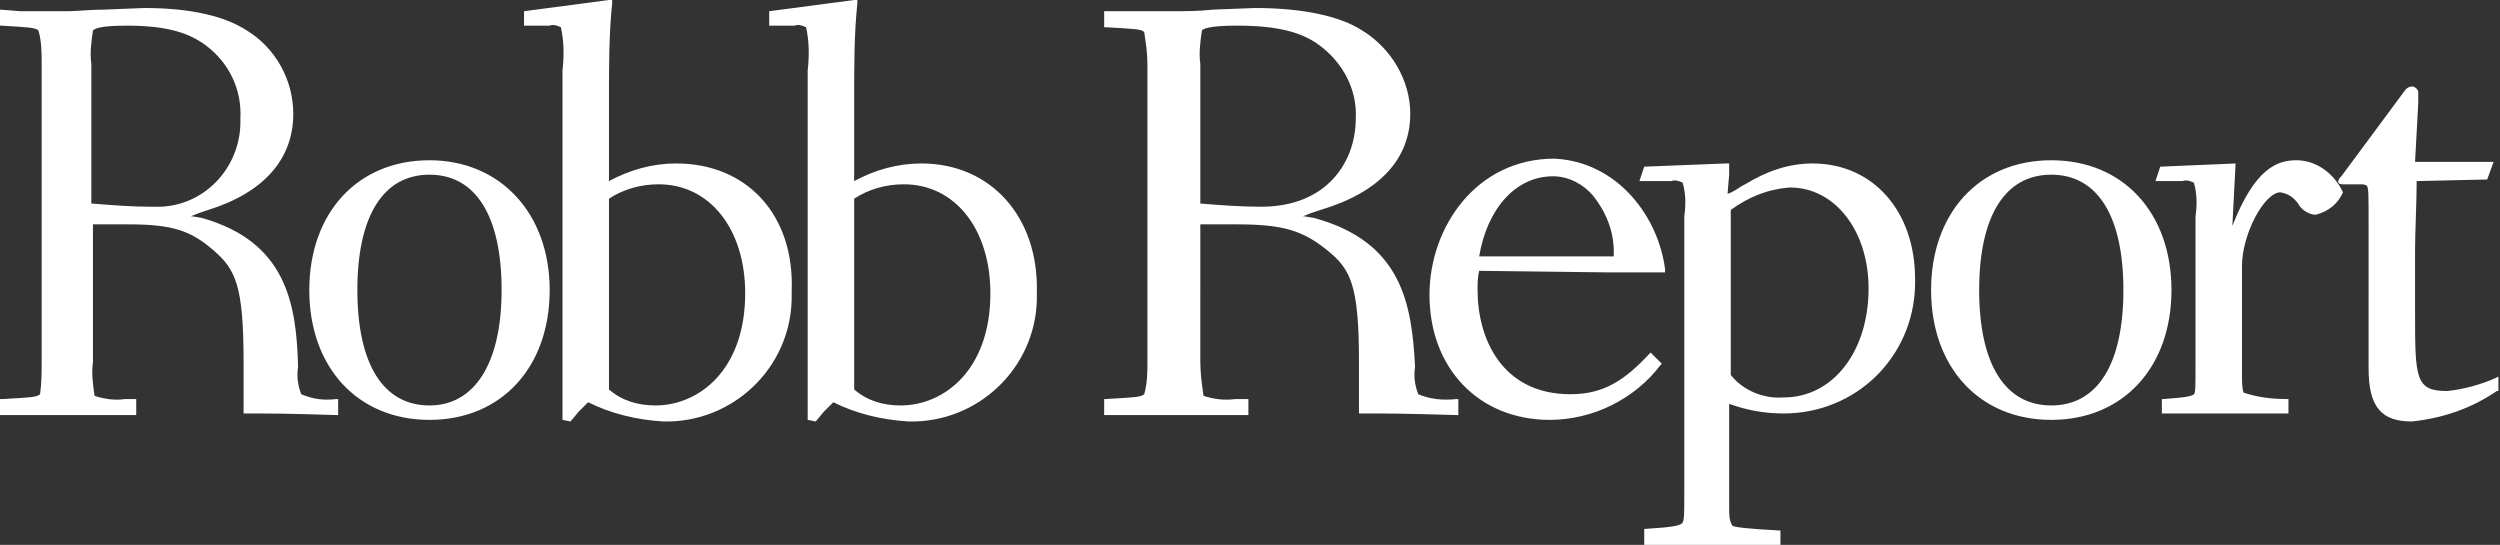 <?xml version="1.0" encoding="UTF-8"?> <!-- Generator: Adobe Illustrator 25.4.0, SVG Export Plug-In . SVG Version: 6.00 Build 0) --> <svg xmlns="http://www.w3.org/2000/svg" xmlns:xlink="http://www.w3.org/1999/xlink" id="Слой_1" x="0px" y="0px" viewBox="0 0 156 34" style="enable-background:new 0 0 156 34;" xml:space="preserve"><rect x="0" y="0" width="156" height="34" fill="#333333" stroke="none"/> <style type="text/css"> .st0{fill:#FFFFFF;} </style> <path class="st0" d="M155.9,23.5l-0.2,0.1c-0.9,0.4-2,0.7-3,0.8c-2,0-2-0.8-2-5v-3.8c0-1.1,0.1-3,0.1-4.3l4.4-0.1l0.4-1.1h-4.9 l0.2-3.7V5.8c0-0.2-0.1-0.3-0.3-0.4c0,0,0,0-0.1,0c-0.2,0-0.3,0.1-0.4,0.2l-4,5.4l-0.1,0.1l-0.1,0.2c0,0.2,0.2,0.2,0.3,0.2h0.4h0.7 c0.1,0,0.3,0,0.4,0.1c0.1,0.2,0.1,0.4,0.1,2.7V23c0,2.4,0.8,3.3,2.7,3.3c1.9-0.2,3.7-0.8,5.3-1.9h0.1L155.9,23.5z M143.3,10 c-1.2,0-2.6,0.5-4,4.1l0.2-3.9l-4.7,0.2l-0.3,0.9h1.7c0.2-0.1,0.5,0,0.7,0.1c0.2,0.7,0.2,1.4,0.1,2.1v9.1c0,1.6,0,1.9-0.1,2 s-0.4,0.2-1.9,0.3h-0.1v0.9h1.1h2.5h2.3h2v-0.9h-0.1c-0.9,0-1.8-0.1-2.7-0.4c-0.1-0.3-0.1-0.7-0.1-1v-6.9c0-2,1.4-4.6,2.4-4.6 c0.5,0.1,0.8,0.3,1.1,0.7c0.2,0.4,0.7,0.7,1.1,0.7c0.8-0.2,1.4-0.7,1.7-1.4C145.7,10.9,144.6,10,143.3,10L143.3,10z M103.6,22.8 l0.1-0.1L103,22l-0.1,0.1c-1.5,1.6-2.8,2.5-4.9,2.5c-4.3,0-5.8-3.5-5.8-6.5c0-0.4,0-0.8,0.1-1.2l8.3,0.1h3.3v-0.2 c-0.4-3.2-2.9-6.7-6.9-6.9c-4.9,0-7.8,4.3-7.8,8.5c0,4.6,3.1,7.8,7.5,7.8C99.4,26.2,102,24.9,103.6,22.8L103.6,22.8L103.6,22.8z M96.9,11c1,0,1.9,0.5,2.5,1.2c0.8,1,1.3,2.2,1.3,3.5c0,0.1,0,0.2,0,0.3h-8.4C92.8,13,94.6,11,96.9,11L96.9,11L96.9,11z M57.5,10.2 c-1.5,0-2.9,0.4-4.2,1.1V6c0-1.9,0-3.9,0.2-5.8V0h-0.2l-5.3,0.7v0.9h1.6c0.2-0.1,0.5,0,0.7,0.1c0.2,0.9,0.2,1.8,0.1,2.7v21.8 l0.5,0.1l0.5-0.6c0.2-0.2,0.4-0.4,0.6-0.6c1.4,0.7,3,1.1,4.7,1.2c4.3,0.1,7.9-3.3,8-7.6c0-0.2,0-0.3,0-0.5 C64.8,13.5,61.8,10.2,57.5,10.2L57.5,10.2L57.5,10.2z M53.3,12.4c0.9-0.6,2-0.9,3.1-0.9c3.2,0,5.4,2.8,5.4,6.8c0,4.8-2.9,7-5.6,7 c-1.1,0-2.1-0.3-2.9-1V12.4L53.3,12.4z M128,10c-4.5,0-7.5,3.3-7.5,8.1s3,8.1,7.5,8.1c4.5,0,7.5-3.3,7.5-8.1S132.5,10,128,10L128,10 z M128,25.3c-2.9,0-4.5-2.6-4.5-7.2s1.6-7.2,4.5-7.2c2.9,0,4.5,2.6,4.5,7.2S130.9,25.3,128,25.3L128,25.3z M113.1,10.2 c-1.5,0-2.9,0.5-4.2,1.3l-0.2,0.1c-0.3,0.2-0.6,0.4-0.9,0.5l0,0l0.1-1.2v-0.7h-0.2l-5.1,0.2l-0.3,0.9h2c0.2-0.1,0.5,0,0.7,0.1 c0.2,0.7,0.2,1.4,0.1,2.1v17.2c0,1.6,0,1.9-0.2,2s-0.5,0.2-2.2,0.3h-0.1v1h1.4h2.5h2h2.6v-0.9H111c-1.9-0.1-2.8-0.2-2.9-0.3 c-0.2-0.3-0.2-0.7-0.2-1.1v-6.5c1.1,0.4,2.2,0.6,3.4,0.6c4.5,0,8.1-3.5,8.2-8c0-0.1,0-0.2,0-0.4C119.5,13.2,116.9,10.2,113.1,10.2 L113.1,10.2L113.1,10.2z M116.6,18c0,3.9-2.2,6.8-5.3,6.8c-1.2,0.1-2.5-0.4-3.3-1.4V13.1c1.1-0.8,2.3-1.3,3.7-1.4 C114.5,11.7,116.6,14.4,116.6,18L116.6,18L116.6,18z M88.5,24.6c-0.2-0.5-0.3-1.1-0.2-1.7c-0.2-3.9-0.8-7.8-6.3-9.3l-0.6-0.1h-0.1 l0.5-0.2l0.6-0.2c3.7-1.1,5.6-3.2,5.6-6c0-2.1-1.2-4.1-3-5.2c-1.4-0.9-3.7-1.4-6.7-1.4l-2.6,0.1c-0.9,0.1-1.8,0.1-2.4,0.1h-3h-1.4v1 h0.1c1.7,0.1,2.2,0.1,2.4,0.3c0.1,0.7,0.2,1.3,0.2,2v18.5c0,0.7,0,1.4-0.2,2.1c-0.2,0.2-0.8,0.2-2.4,0.3h-0.1v1h1.4h3h3h1.6v-1h-0.8 c-0.7,0.1-1.4,0-2-0.2c-0.1-0.7-0.2-1.4-0.2-2.1V14h2.3c2.9,0,4.1,0.4,5.6,1.6s2,2.2,2,7v3.2H85c1.6,0,2.5,0,5.9,0.1H91v-1h-0.1 C90,25,89.2,24.9,88.5,24.6L88.5,24.6L88.5,24.6z M84.6,7.4c0,2.7-1.8,5.5-5.9,5.5c-1.3,0-2.6-0.1-3.8-0.2V4c-0.1-0.7,0-1.4,0.1-2.1 c0.1-0.1,0.4-0.3,2.2-0.3c2.5,0,4,0.4,5.1,1.2C83.8,3.9,84.7,5.6,84.6,7.4L84.6,7.4L84.6,7.4z M42.2,10.2c-1.5,0-2.9,0.4-4.2,1.1V6 c0-1.9,0-3.9,0.2-5.8V0h-0.2l-5.3,0.7v0.9h1.6c0.2-0.1,0.5,0,0.7,0.1c0.2,0.9,0.2,1.8,0.1,2.7v21.8l0.5,0.1l0.5-0.6 c0.2-0.2,0.4-0.4,0.6-0.6c1.4,0.7,3,1.1,4.7,1.2c4.3,0.1,7.9-3.3,8-7.6c0-0.2,0-0.3,0-0.5C49.6,13.4,46.6,10.2,42.2,10.2L42.2,10.2 L42.2,10.2z M38,12.4c0.9-0.6,2-0.9,3.1-0.9c3.2,0,5.4,2.8,5.4,6.8c0,4.8-2.9,7-5.6,7c-1.1,0-2.1-0.3-2.9-1V12.4z M26.8,10 c-4.5,0-7.5,3.3-7.5,8.1s3,8.1,7.5,8.1s7.5-3.3,7.5-8.1S31.2,10,26.8,10L26.8,10z M26.8,25.3c-2.9,0-4.5-2.6-4.5-7.2 s1.6-7.2,4.5-7.2s4.5,2.6,4.5,7.2S29.6,25.3,26.8,25.3L26.8,25.3z M18.8,24.6c-0.2-0.5-0.3-1.1-0.2-1.7c-0.1-3.9-0.7-7.8-6-9.3 L12,13.5h-0.1l0.5-0.2l0.6-0.2c3.5-1.1,5.3-3.2,5.3-6c0-2.1-1.1-4.1-2.9-5.2C14,1,11.9,0.5,9,0.5L6.5,0.6C5.6,0.6,4.8,0.7,4.2,0.7 H1.3L0,0.6v1h0.1c1.5,0.1,2.1,0.1,2.3,0.3C2.6,2.6,2.6,3.3,2.6,4v18.5c0,0.7,0,1.4-0.1,2.1c-0.2,0.2-0.7,0.2-2.3,0.3H0v1h1.3h2.8H7 h1.5v-1H7.8c-0.6,0.1-1.3,0-1.9-0.2c-0.1-0.7-0.2-1.4-0.1-2.1V14H8c2.8,0,3.9,0.4,5.3,1.6s1.9,2.2,1.9,7v3.2h0.2 c1.5,0,2.4,0,5.6,0.1h0.1v-1H21C20.2,25,19.5,24.9,18.8,24.6L18.8,24.6L18.8,24.6z M15,7.4c0.1,2.9-2.1,5.4-5,5.5 c-0.2,0-0.4,0-0.6,0c-1.2,0-2.4-0.1-3.7-0.2V4c-0.1-0.7,0-1.4,0.1-2.1c0.1-0.1,0.4-0.3,2.1-0.3c2.4,0,3.8,0.4,4.9,1.2 C14.3,3.9,15.1,5.6,15,7.4L15,7.4z"></path> </svg> 